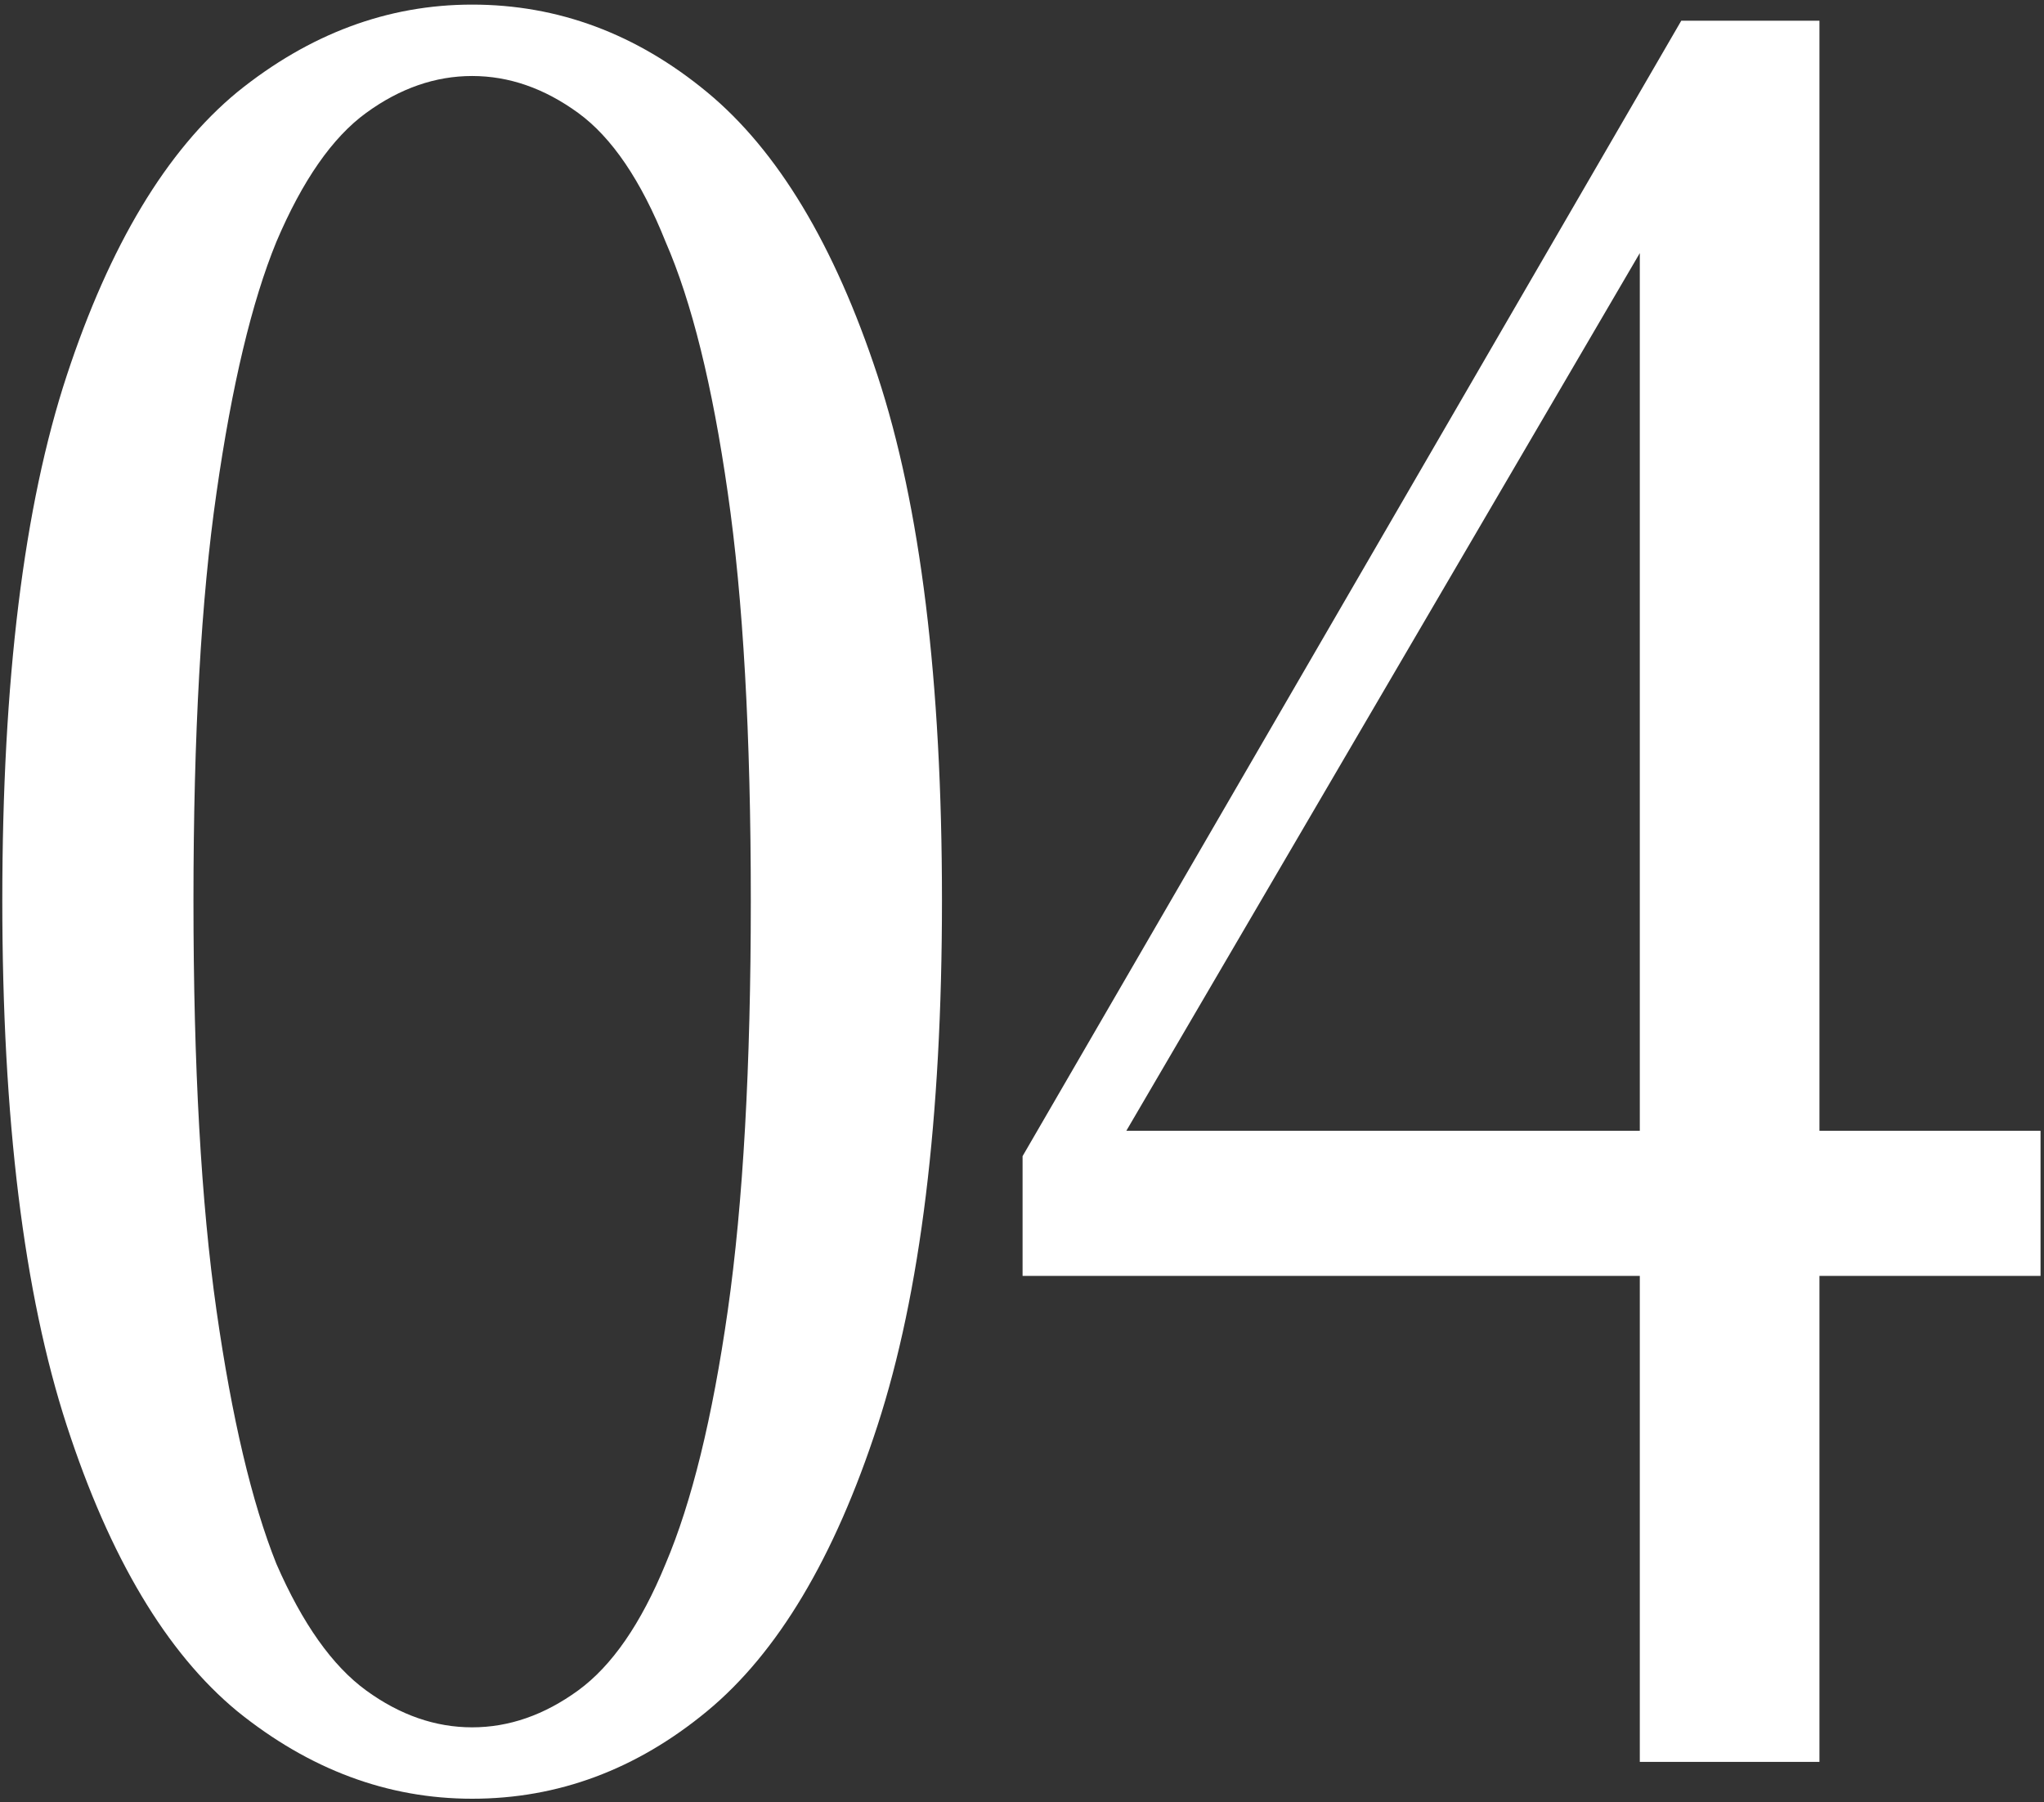 <svg width="355" height="313" viewBox="0 0 355 313" fill="none" xmlns="http://www.w3.org/2000/svg">
<rect x="0" y="0" width="355" height="313" fill="#333333" stroke="none"/>
<path d="M284.8 306V29.2L293.2 29.6L190 206L189.6 196.4H354.4V221.6H177.6V200.8L292 3.6H316V306H284.8Z" fill="white"/>
<path d="M82 312.4C67.334 312.4 53.734 307.333 41.2 297.2C28.934 287.066 19.067 270.533 11.6 247.6C4.134 224.666 0.4 194.266 0.4 156.4C0.4 118.266 4.134 87.867 11.6 65.2C19.067 42.533 28.934 26.133 41.2 16C53.734 5.866 67.334 0.8 82 0.8C96.934 0.8 110.534 5.866 122.8 16C135.067 26.133 144.934 42.533 152.4 65.2C159.867 87.867 163.6 118.266 163.6 156.4C163.6 194.266 159.867 224.666 152.4 247.6C144.934 270.533 135.067 287.066 122.8 297.2C110.534 307.333 96.934 312.4 82 312.4ZM82 300C88.4 300 94.534 297.866 100.4 293.6C106.267 289.333 111.334 282 115.6 271.6C120.134 260.933 123.734 246.266 126.4 227.6C129.067 208.933 130.4 185.2 130.4 156.4C130.4 127.6 129.067 104 126.4 85.6C123.734 66.933 120.134 52.4 115.6 42C111.334 31.333 106.267 23.866 100.4 19.6C94.534 15.333 88.4 13.2 82 13.2C75.6 13.2 69.467 15.333 63.6 19.6C57.734 23.866 52.534 31.333 48 42C43.734 52.4 40.267 66.933 37.6 85.6C34.934 104 33.6 127.6 33.6 156.4C33.6 185.2 34.934 208.933 37.6 227.6C40.267 246.266 43.734 260.933 48 271.6C52.534 282 57.734 289.333 63.6 293.6C69.467 297.866 75.6 300 82 300Z" fill="white"/>
</svg>
